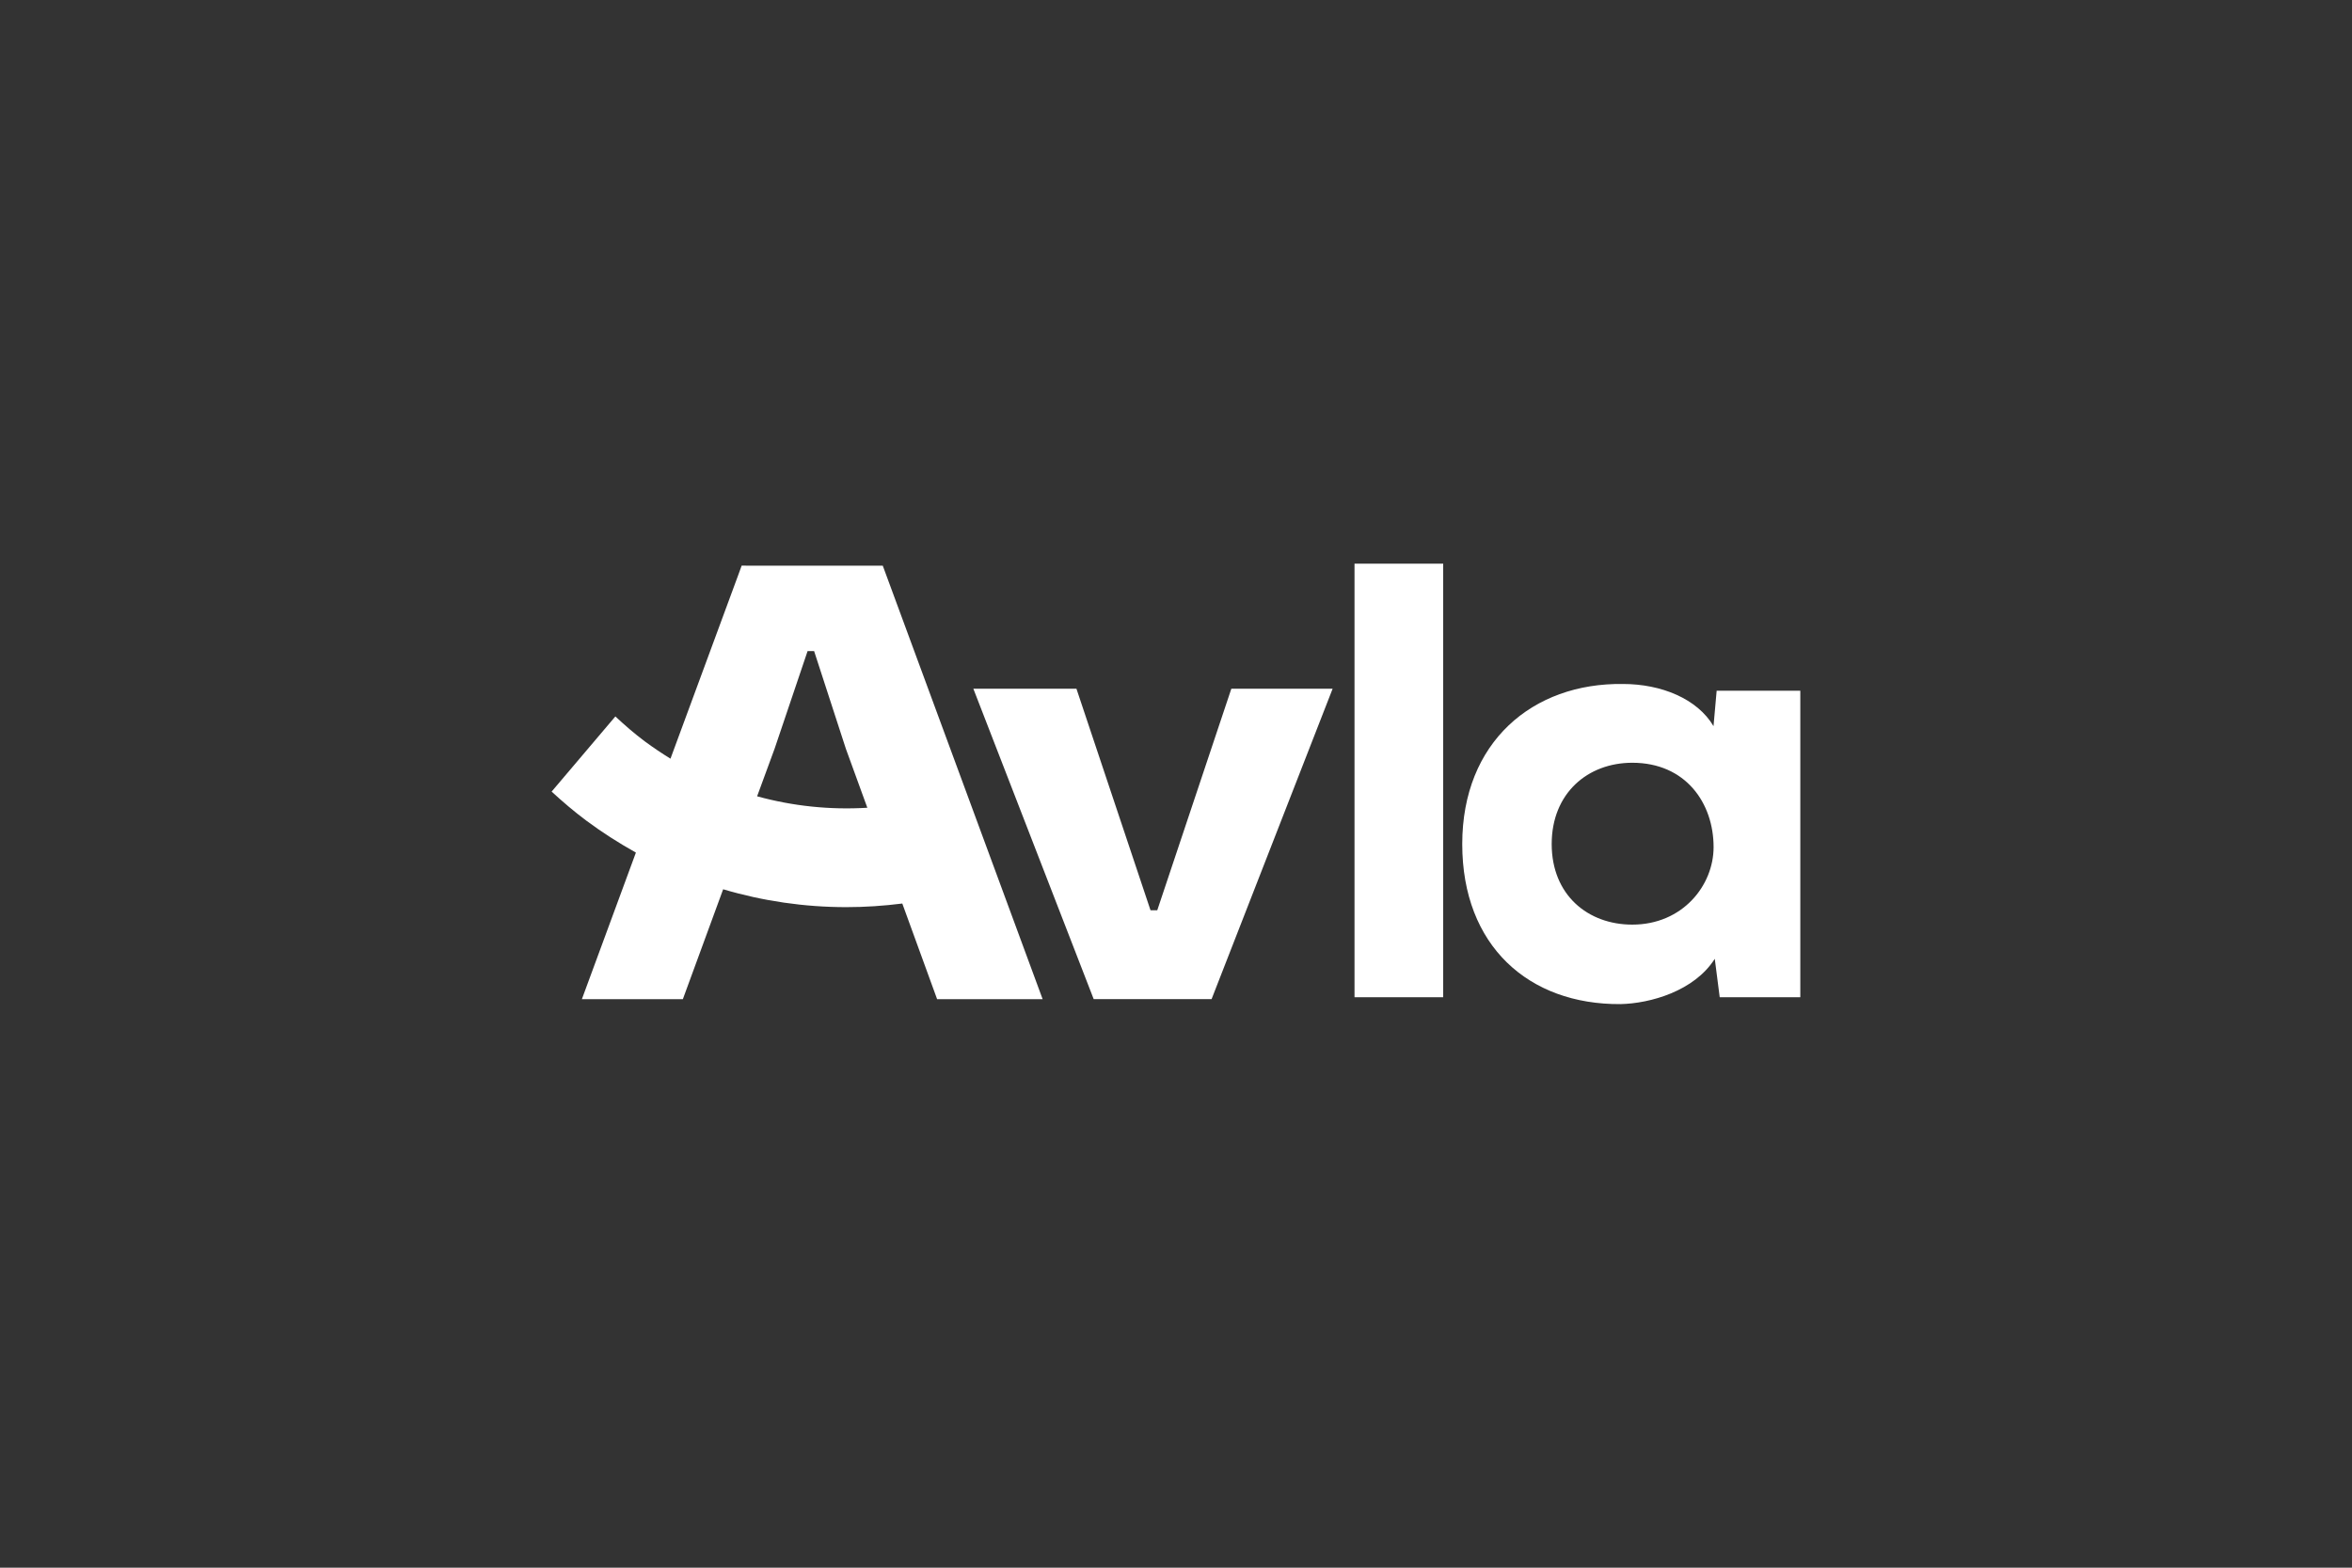 <svg xmlns="http://www.w3.org/2000/svg" xmlns:xlink="http://www.w3.org/1999/xlink" id="a" viewBox="0 0 300 200"><rect x="0" y="0" width="300" height="200" fill="#333333" stroke="none"/><defs><style>.c{fill:#fff;}.d{clip-path:url(#b);}.e{fill:none;}</style><clipPath id="b"><rect class="e" x="70.36" y="71.91" width="159.28" height="56.19"></rect></clipPath></defs><g class="d"><g><path class="c" d="M154.54,127.46h-15.04l-15.35-39.6h13.15l9.45,28.27h.86l9.45-28.27h12.92l-15.44,39.6h0Z"></path><path class="c" d="M184.08,71.91h-11.31v55.31h11.31v-55.31Z"></path><path class="c" d="M218.96,88.13l-.4,4.51c-2.06-3.49-6.65-5.38-11.55-5.38-11.55-.16-20.5,7.44-20.5,20.42s8.47,20.5,20.18,20.42c3.8-.08,9.42-1.66,12.03-5.78l.63,4.9h10.28v-39.1h-10.69Zm-10.76,29.83c-5.69,0-10.28-3.8-10.28-10.28s4.59-10.37,10.28-10.37c6.81,0,10.37,5.14,10.37,10.76,0,4.9-3.96,9.89-10.37,9.89Z"></path><path class="c" d="M95.13,72.16h-.53l-.44,1.21-8.64,23.42c-1.1-.68-2.19-1.41-3.25-2.19-1.33-.99-2.58-2.08-3.78-3.2l-8.13,9.59c1.41,1.29,2.86,2.54,4.42,3.7,2.03,1.51,4.15,2.86,6.33,4.08l-6.89,18.7h12.88l5.14-14.02c5.08,1.51,10.37,2.28,15.72,2.28,2.36,0,4.75-.16,7.13-.46l4.44,12.2h13.46l-20.39-55.3h-17.46Zm1.44,29.43l2.23-6.07,4.21-12.46h.83l4.05,12.46,2.74,7.53c-4.78,.29-9.52-.21-14.06-1.46Z"></path></g></g></svg>